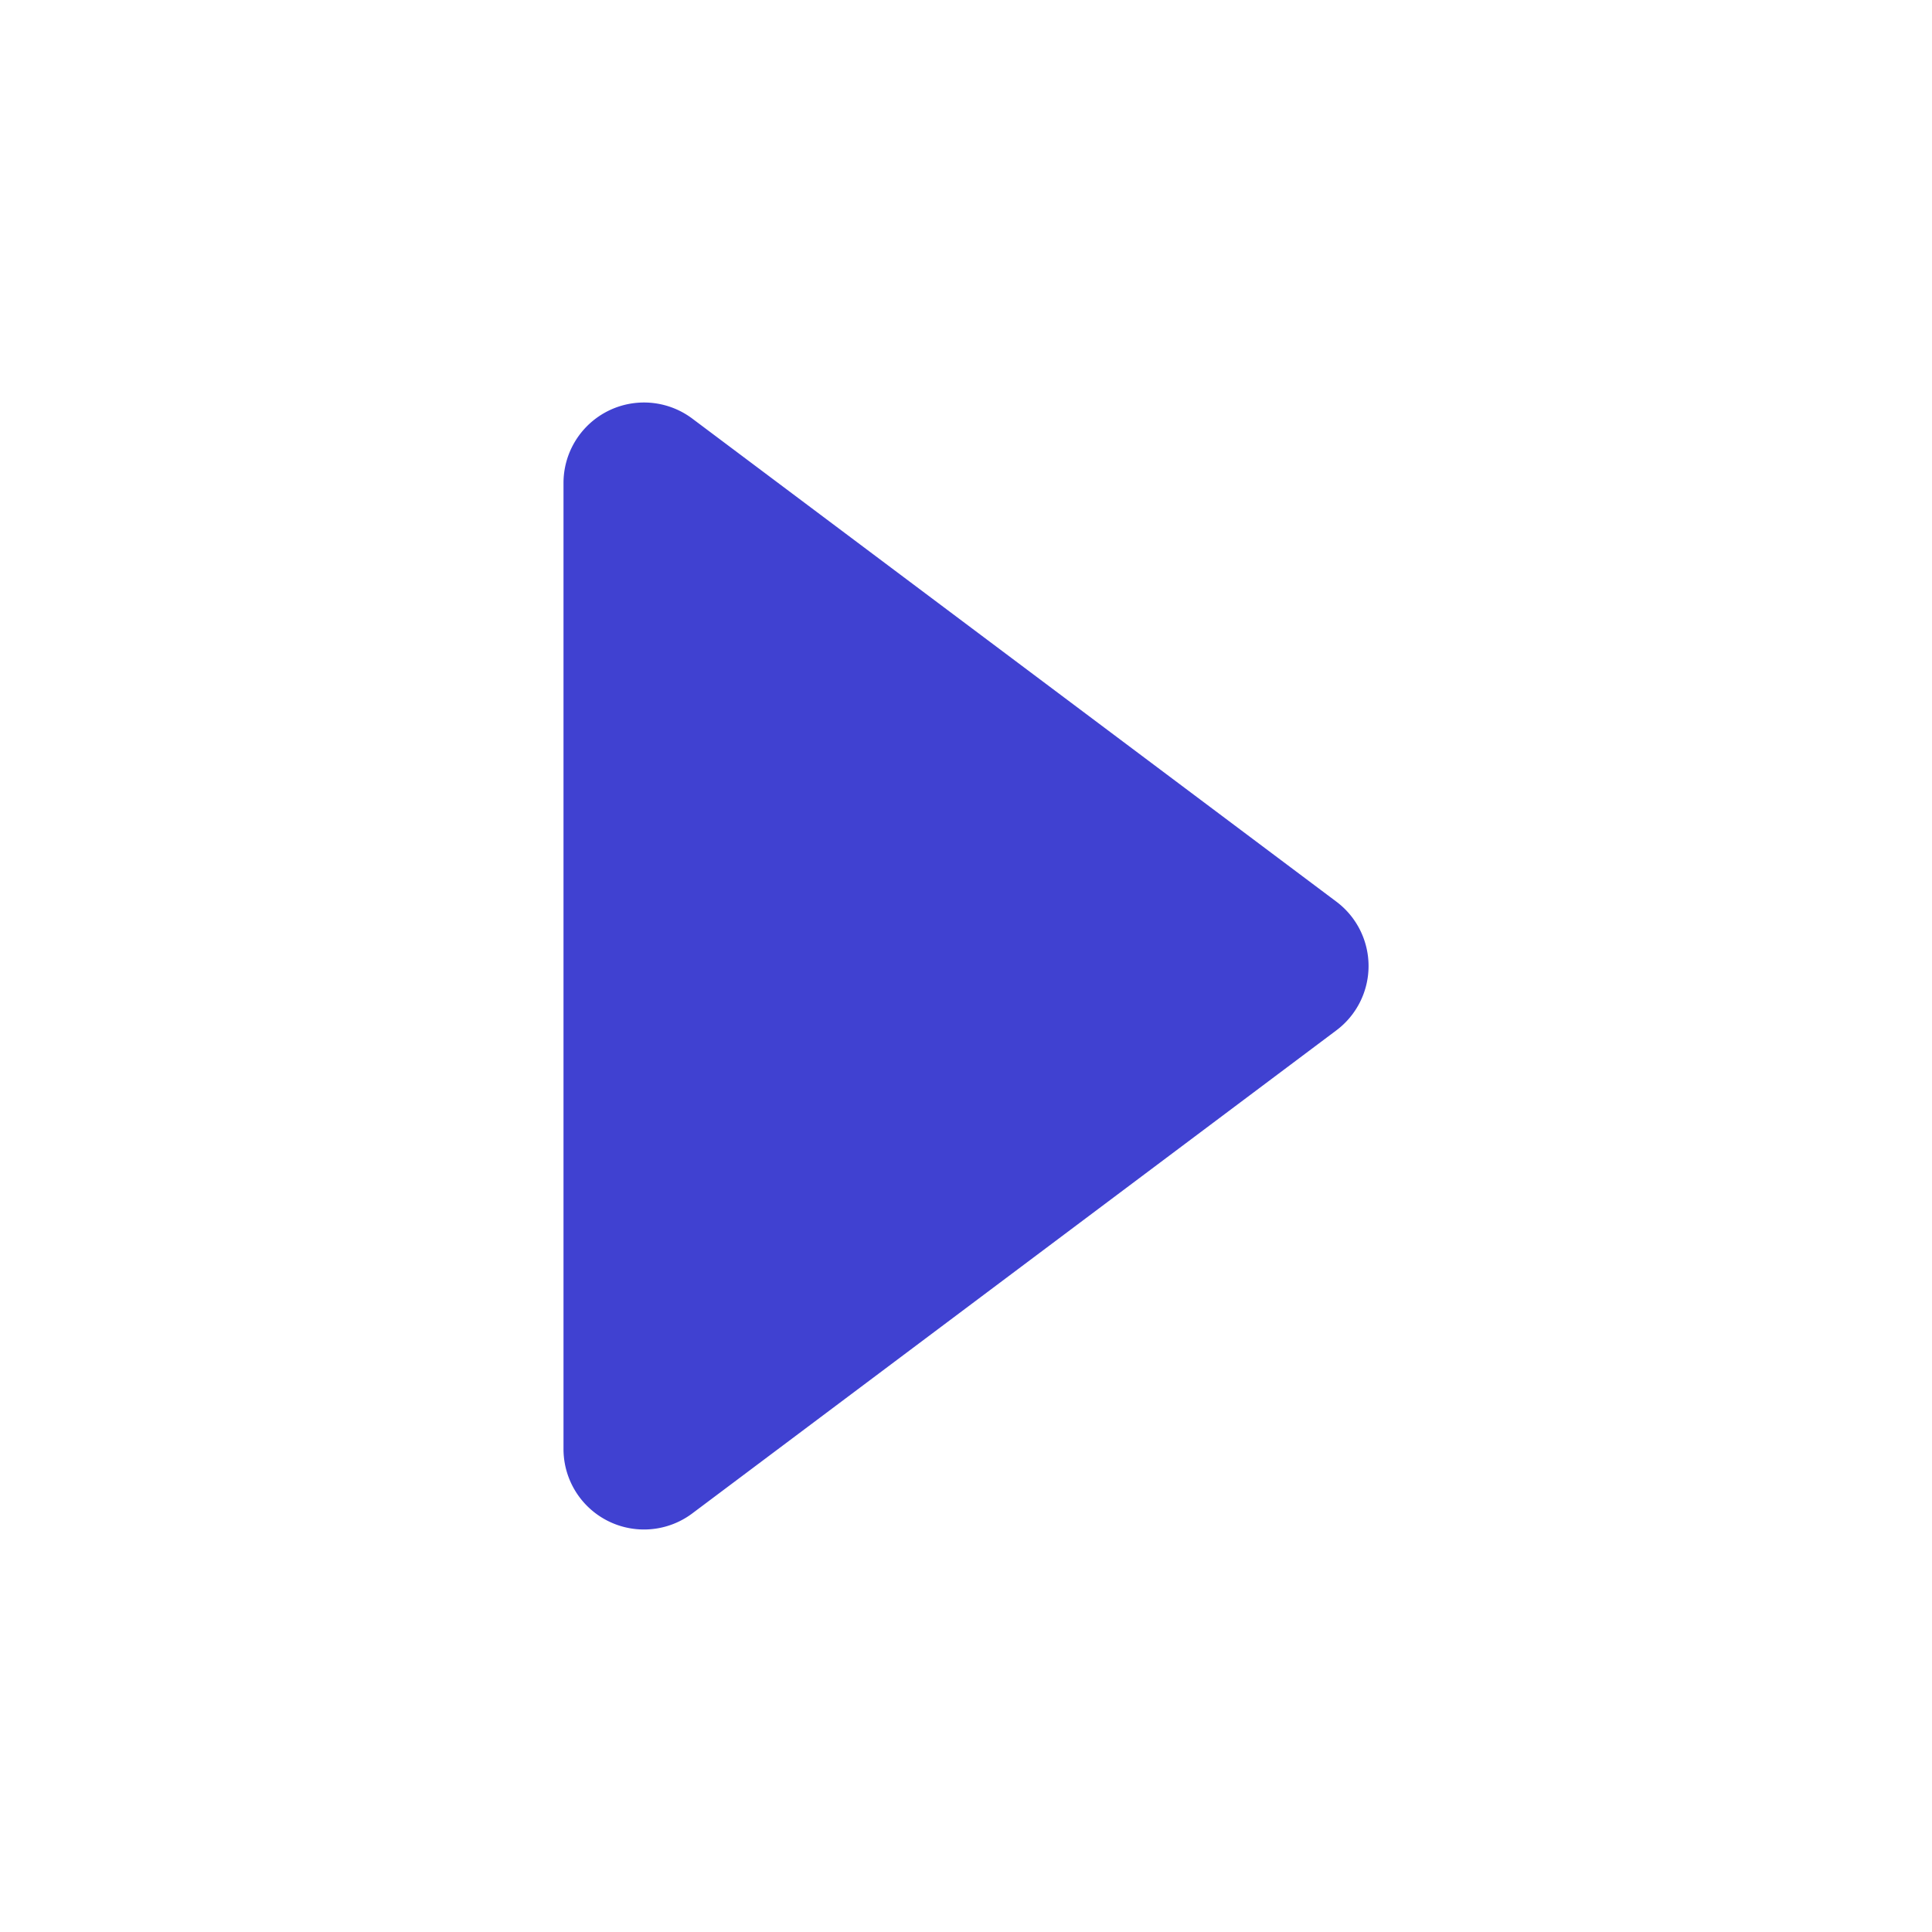 <svg xmlns="http://www.w3.org/2000/svg" width="24" height="24" fill="none"><path fill="#4041D1" fill-rule="evenodd" d="M8.6 5.2A1 1 0 0 0 7 6v12a1 1 0 0 0 1.6.8l8-6a.999.999 0 0 0 0-1.6l-8-6Z" clip-rule="evenodd"/></svg>